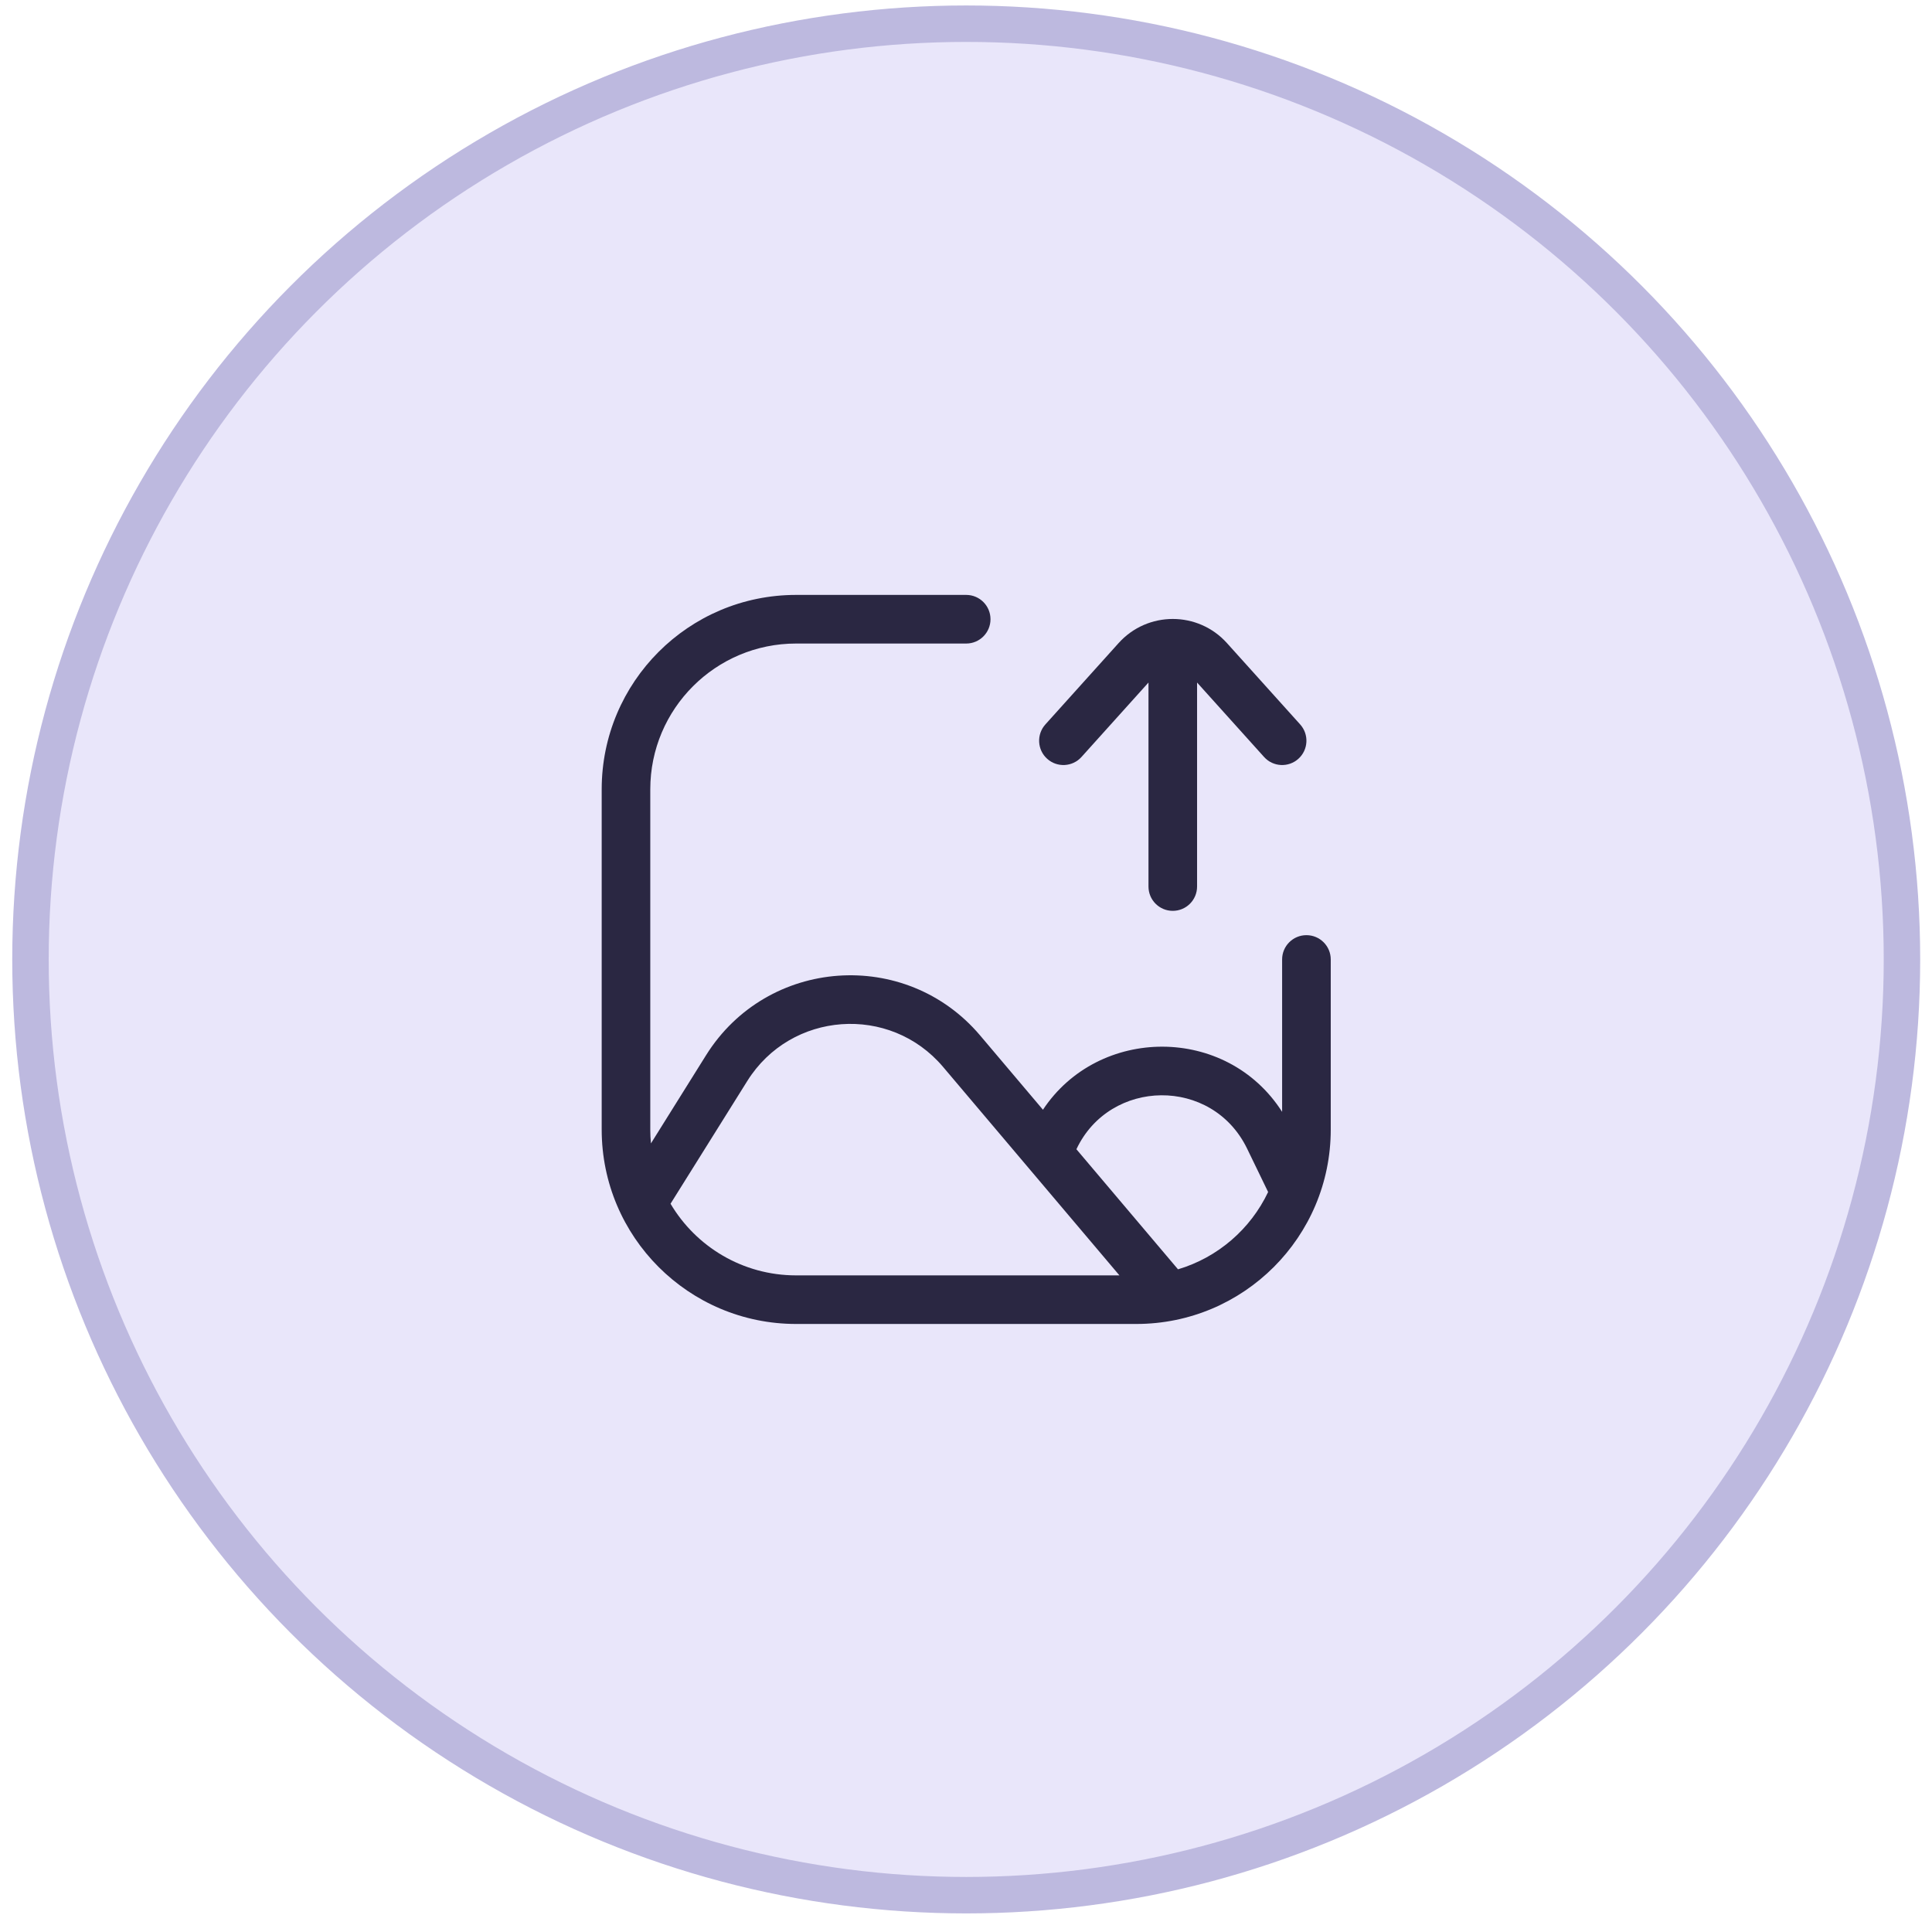 <svg width="53" height="53" viewBox="0 0 53 53" fill="none" xmlns="http://www.w3.org/2000/svg">
<circle cx="26.506" cy="26.32" r="25.67" fill="#E9E6FA" stroke="#BDB9DF"/>
<path fill-rule="evenodd" clip-rule="evenodd" d="M21.839 17.654C19.63 17.654 17.839 19.445 17.839 21.654V30.987C17.839 31.115 17.845 31.242 17.857 31.367L19.369 28.948C21.045 26.267 24.846 25.993 26.889 28.407L28.611 30.443C30.135 28.142 33.645 28.112 35.172 30.501V26.32C35.172 25.952 35.471 25.654 35.839 25.654C36.207 25.654 36.506 25.952 36.506 26.32V30.987C36.506 33.932 34.118 36.32 31.172 36.32H21.839C18.894 36.32 16.506 33.932 16.506 30.987V21.654C16.506 18.708 18.894 16.32 21.839 16.32H26.506C26.874 16.32 27.172 16.619 27.172 16.987C27.172 17.355 26.874 17.654 26.506 17.654H21.839ZM34.788 32.7L34.213 31.513C33.254 29.53 30.444 29.581 29.529 31.527L32.316 34.821C33.409 34.496 34.306 33.716 34.788 32.7ZM21.839 34.987C20.373 34.987 19.091 34.198 18.395 33.022C18.398 33.017 18.401 33.012 18.404 33.007L20.5 29.655C21.697 27.74 24.412 27.544 25.871 29.268L30.709 34.987H21.839Z" fill="#2A2742"/>
<path d="M35.618 20.816C35.345 21.062 34.923 21.04 34.677 20.766L32.839 18.724V24.32C32.839 24.689 32.541 24.987 32.172 24.987C31.804 24.987 31.506 24.689 31.506 24.32V18.724L29.668 20.766C29.422 21.04 29 21.062 28.727 20.816C28.453 20.57 28.431 20.148 28.677 19.874L30.686 17.642C31.48 16.759 32.865 16.759 33.659 17.642L35.668 19.874C35.914 20.148 35.892 20.57 35.618 20.816Z" fill="#2A2742"/>
</svg>
